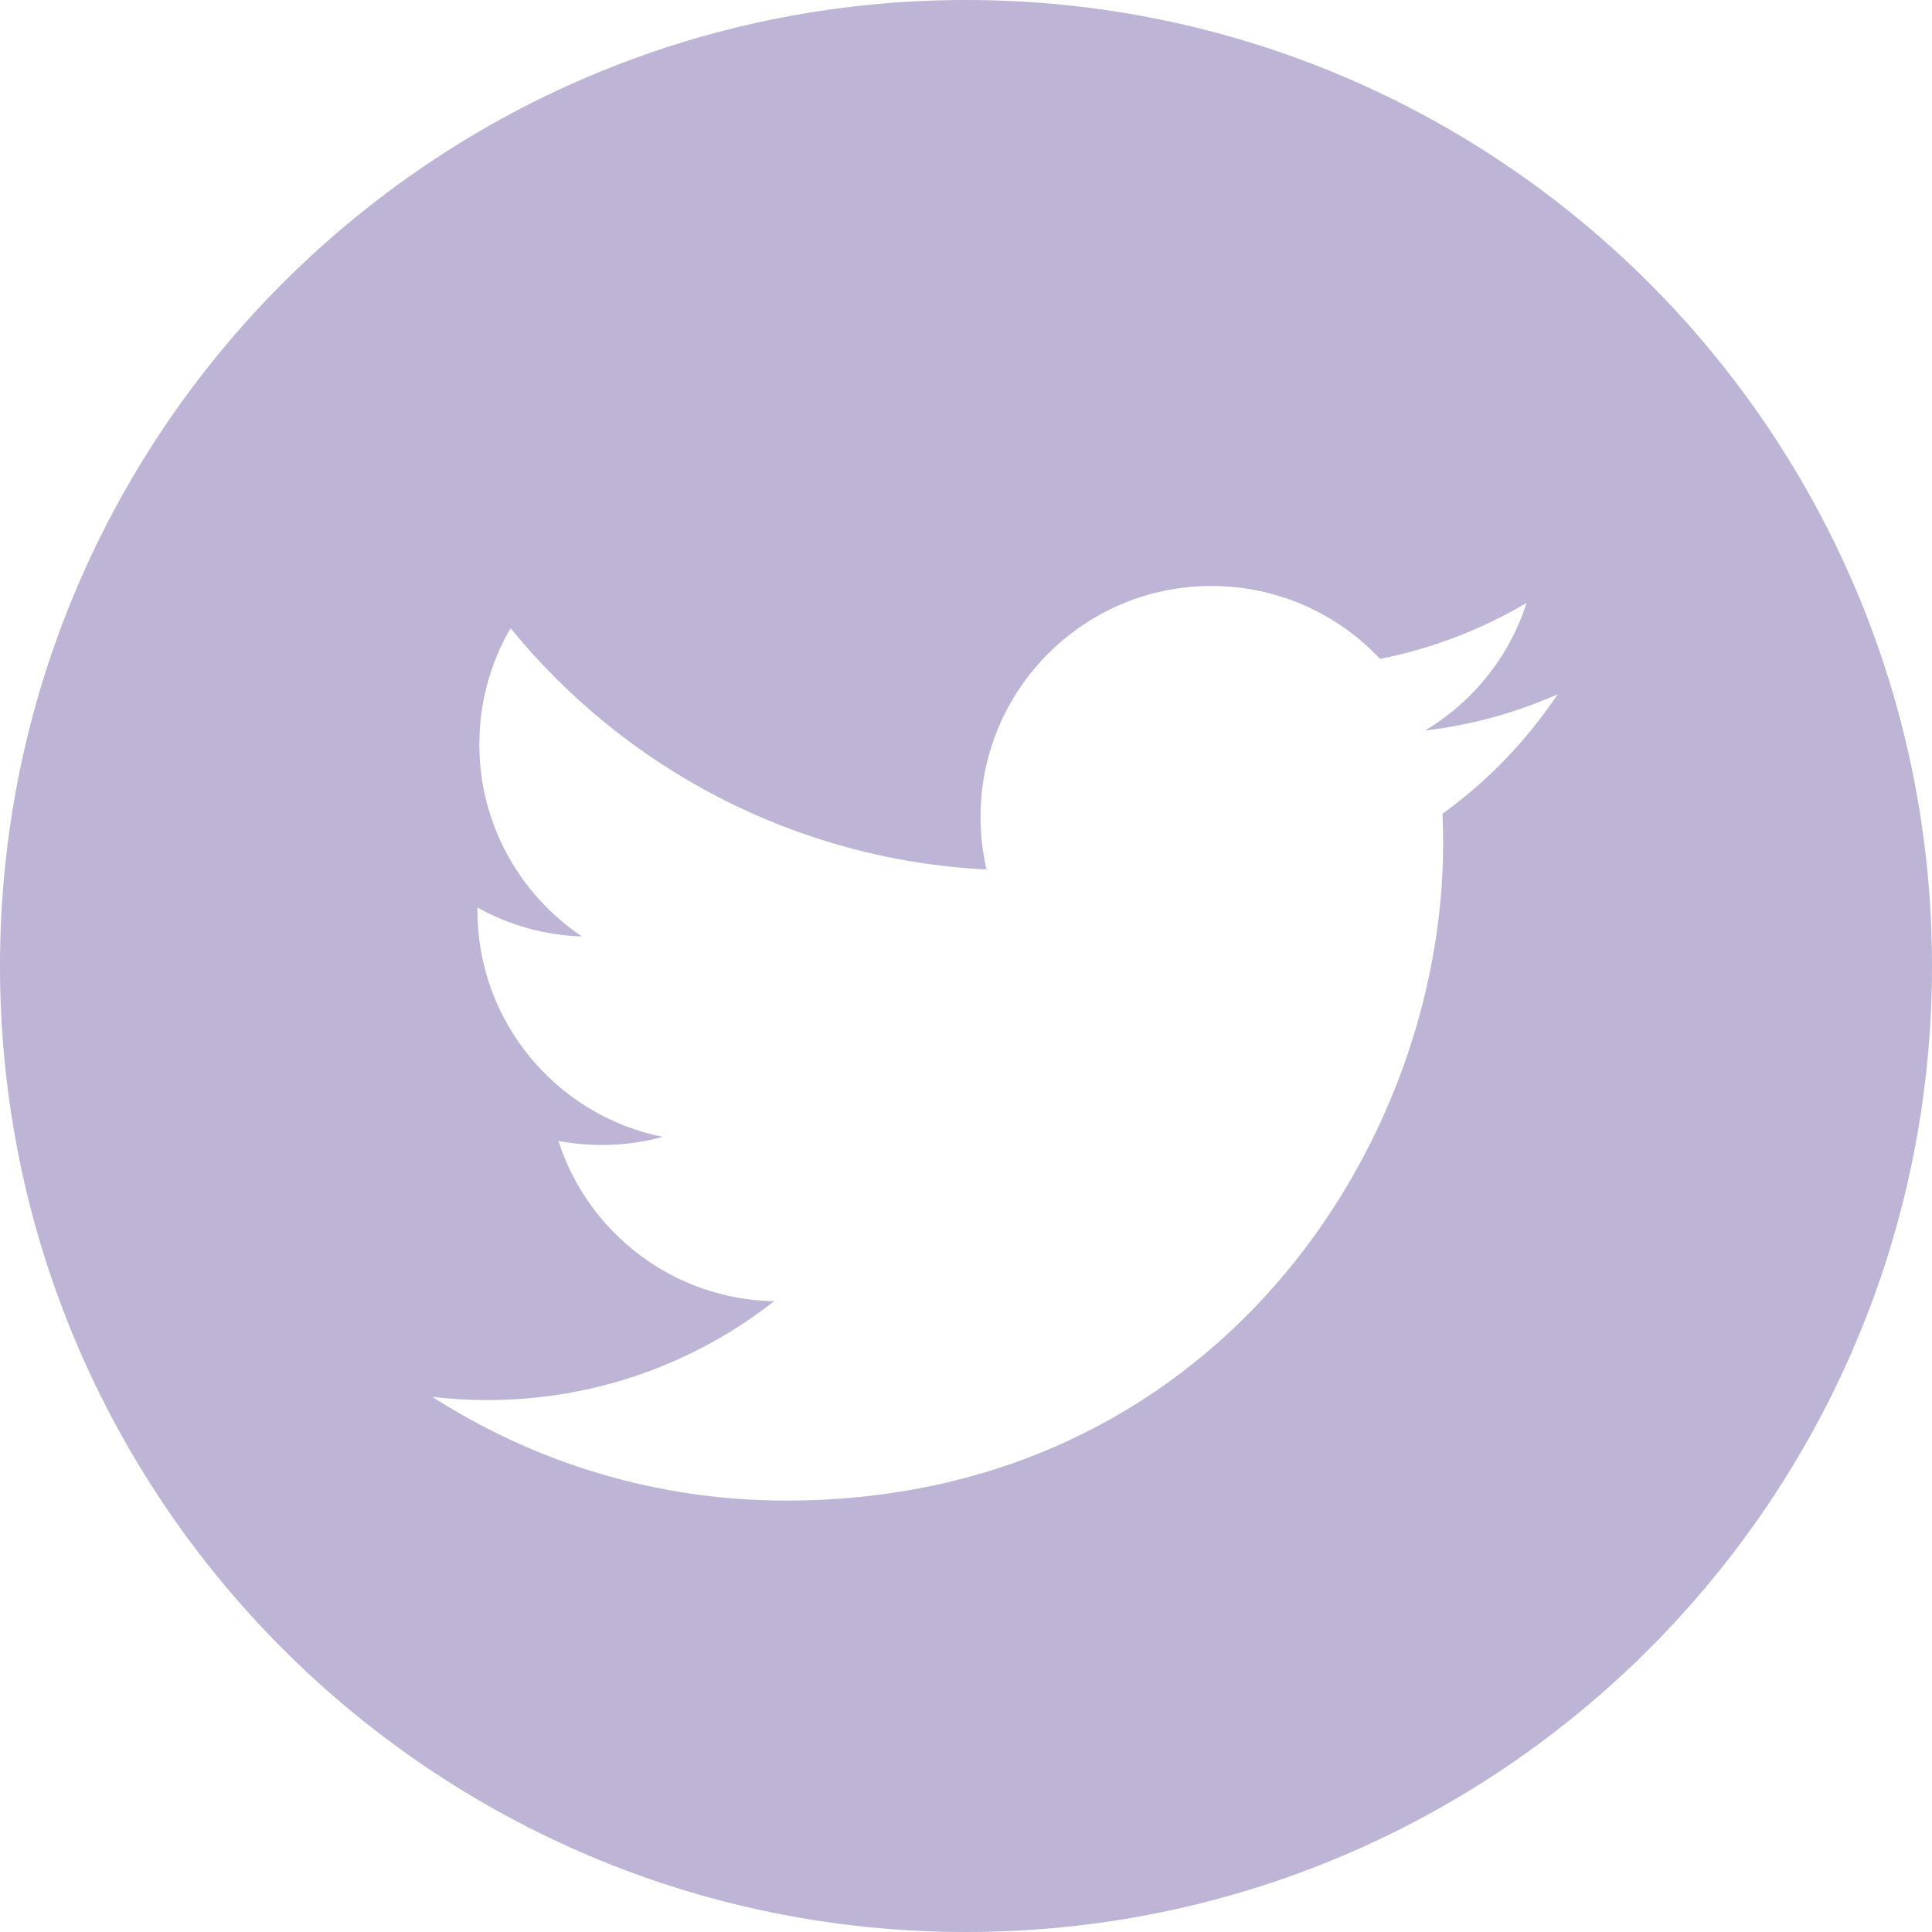 <svg width="40" height="40" viewBox="0 0 40 40" fill="none" xmlns="http://www.w3.org/2000/svg">
<g clip-path="url(#clip0_270:1970)">
<path fill-rule="evenodd" clip-rule="evenodd" d="M40 20C40 31.045 31.045 40 20 40C8.954 40 0 31.045 0 20C0 8.954 8.954 0 20 0C31.045 0 40 8.954 40 20ZM29.505 15.125C30.472 15.011 31.394 14.753 32.251 14.373C31.61 15.332 30.8 16.174 29.865 16.848C29.874 17.052 29.879 17.259 29.879 17.466C29.879 23.784 25.07 31.068 16.277 31.068C13.578 31.068 11.064 30.277 8.95 28.92C9.323 28.965 9.704 28.987 10.089 28.987C12.33 28.987 14.391 28.223 16.027 26.941C13.935 26.902 12.17 25.52 11.561 23.621C11.853 23.676 12.152 23.706 12.461 23.706C12.896 23.706 13.319 23.648 13.72 23.538C11.534 23.099 9.885 21.167 9.885 18.851C9.885 18.831 9.885 18.811 9.885 18.79C10.53 19.149 11.267 19.364 12.051 19.389C10.768 18.532 9.924 17.068 9.924 15.41C9.924 14.534 10.16 13.712 10.571 13.006C12.929 15.899 16.452 17.802 20.425 18.002C20.343 17.652 20.301 17.287 20.301 16.912C20.301 14.273 22.442 12.132 25.081 12.132C26.457 12.132 27.7 12.712 28.572 13.641C29.66 13.427 30.683 13.029 31.607 12.481C31.25 13.598 30.492 14.534 29.505 15.125Z" fill="#BDB4D6"/>
</g>
<defs>
<clipPath id="clip0_270:1970">
<rect width="40" height="40" fill="#BDB4D6"/>
</clipPath>
</defs>
</svg>
